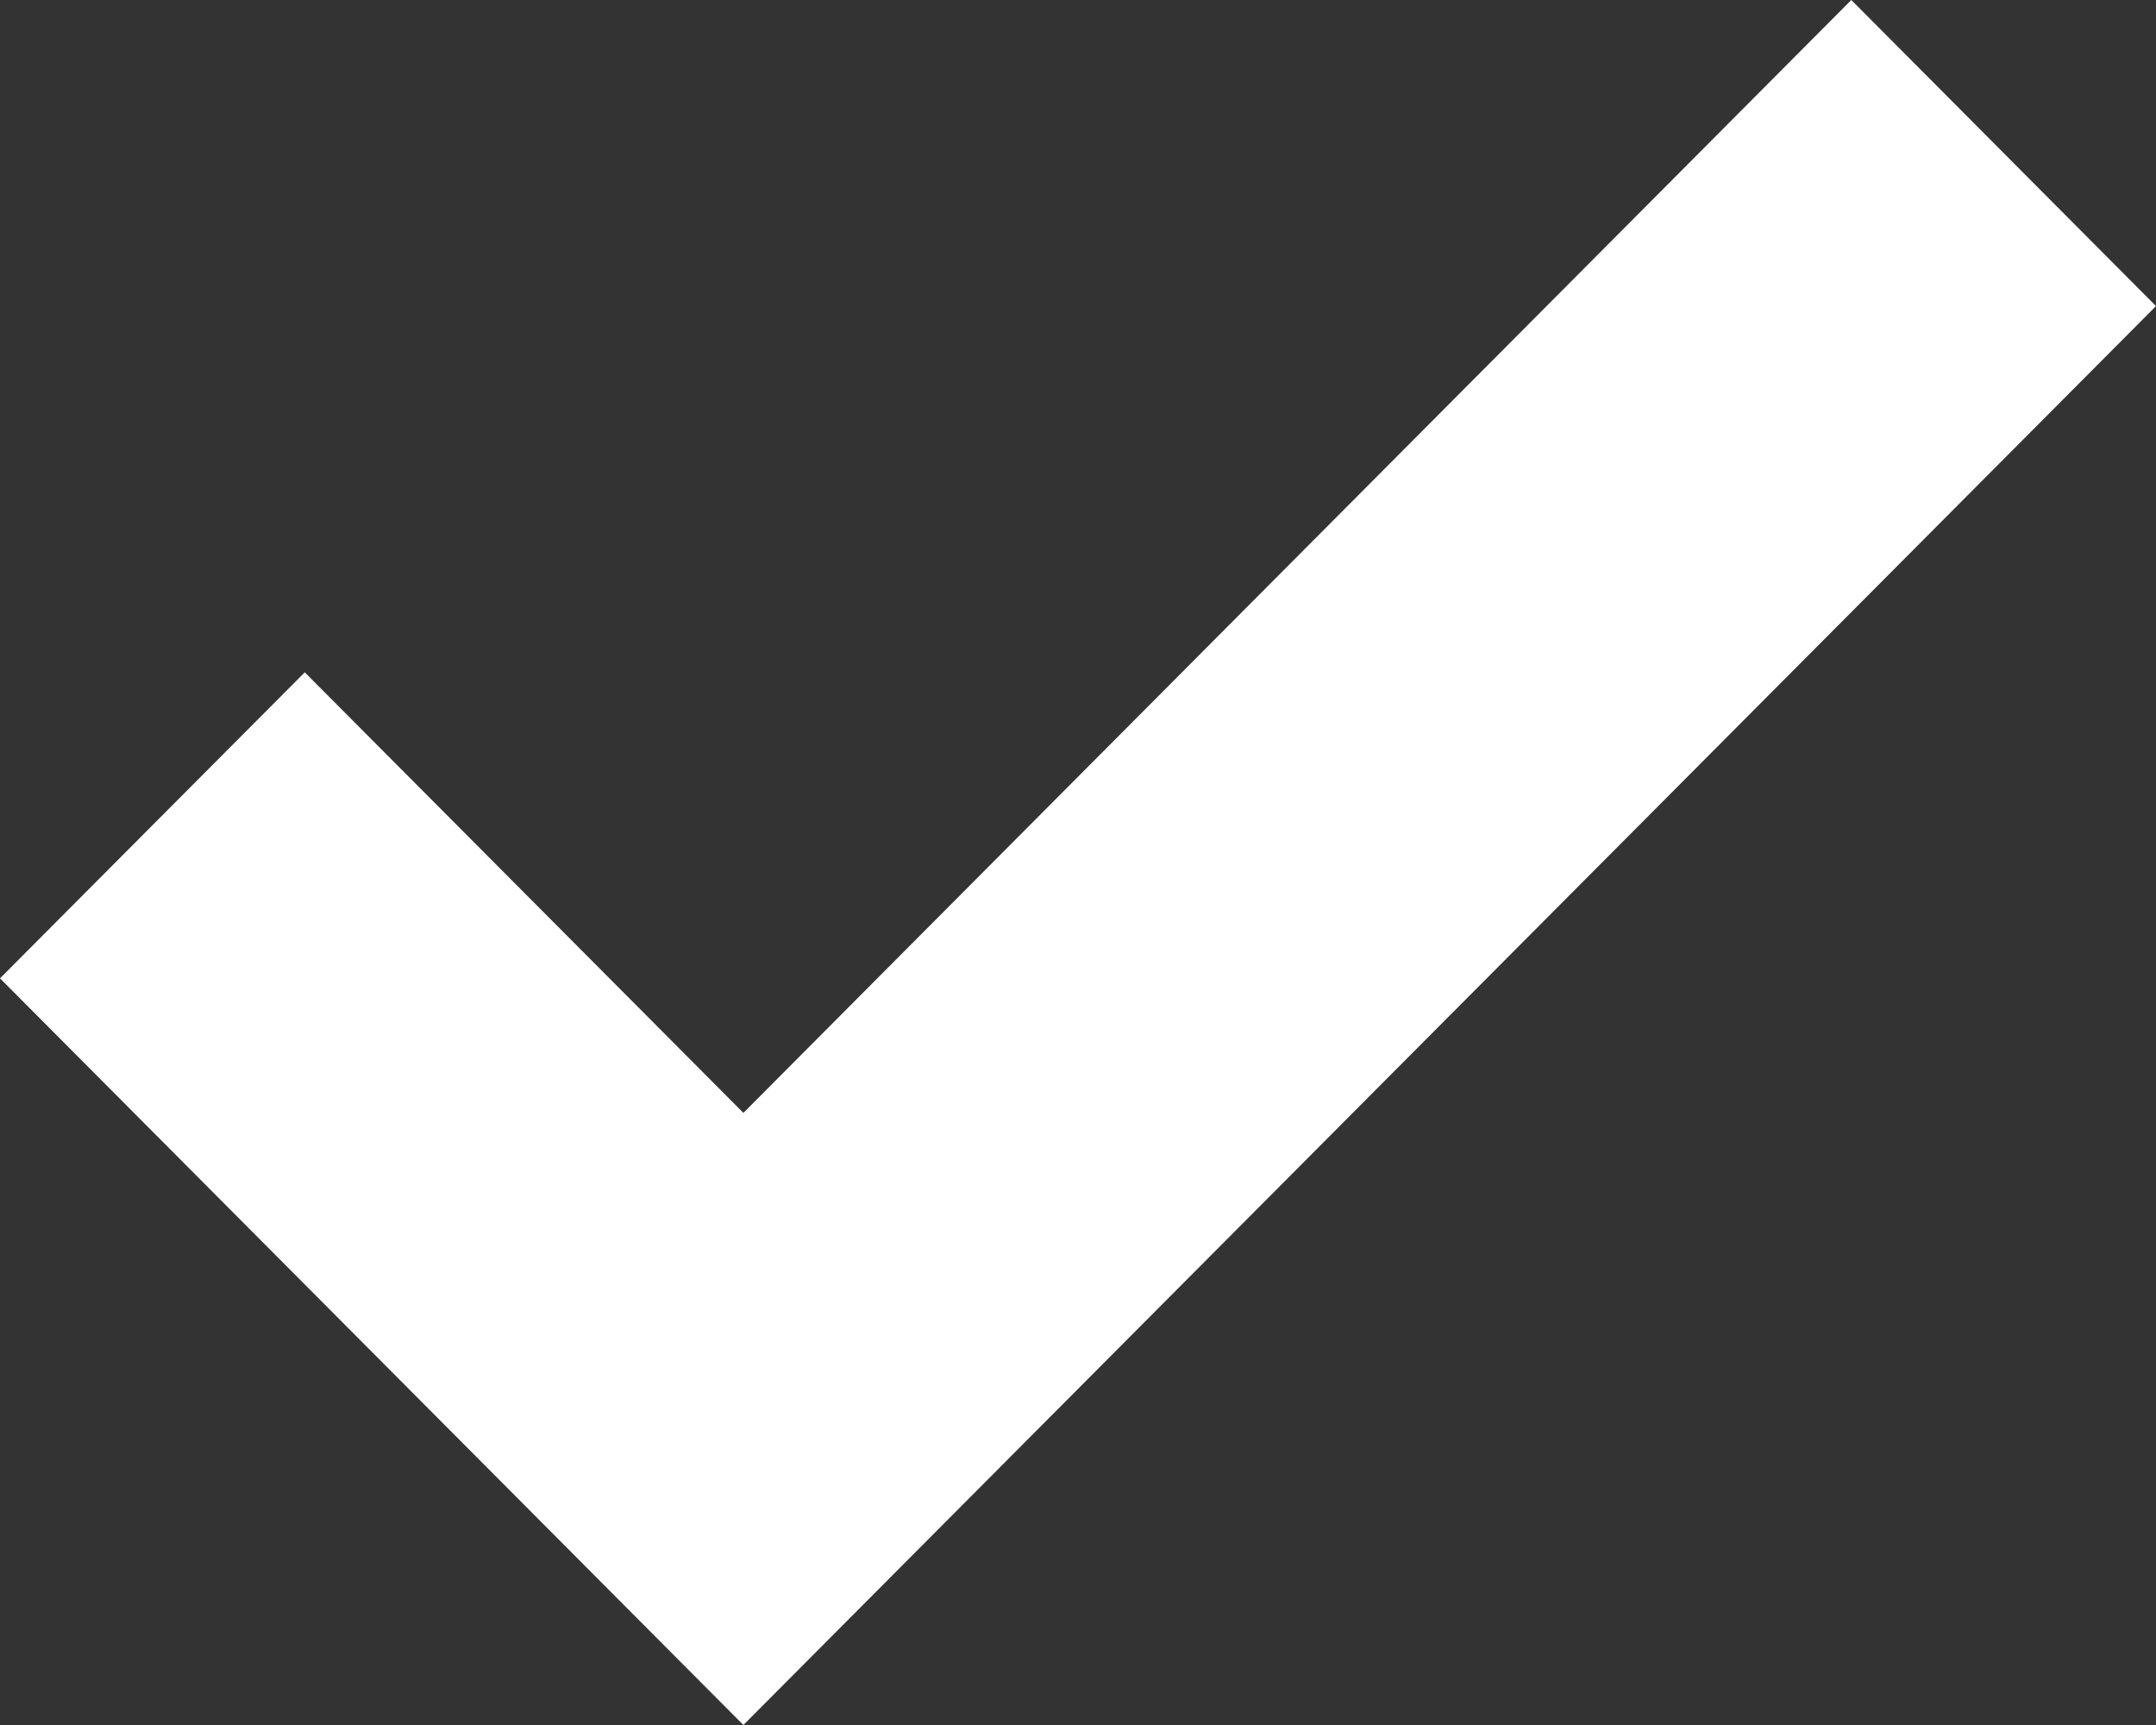 <svg xmlns="http://www.w3.org/2000/svg" fill="none" viewBox="0 0 25 20" height="20" width="25">
<rect x="0" y="0" width="25" height="20" fill="#333333" stroke="none"/>
<path fill="white" d="M21.467 0L8.62 12.903L3.534 7.795L0 11.343L8.62 20L25 3.549L21.467 0Z"></path>
</svg>
